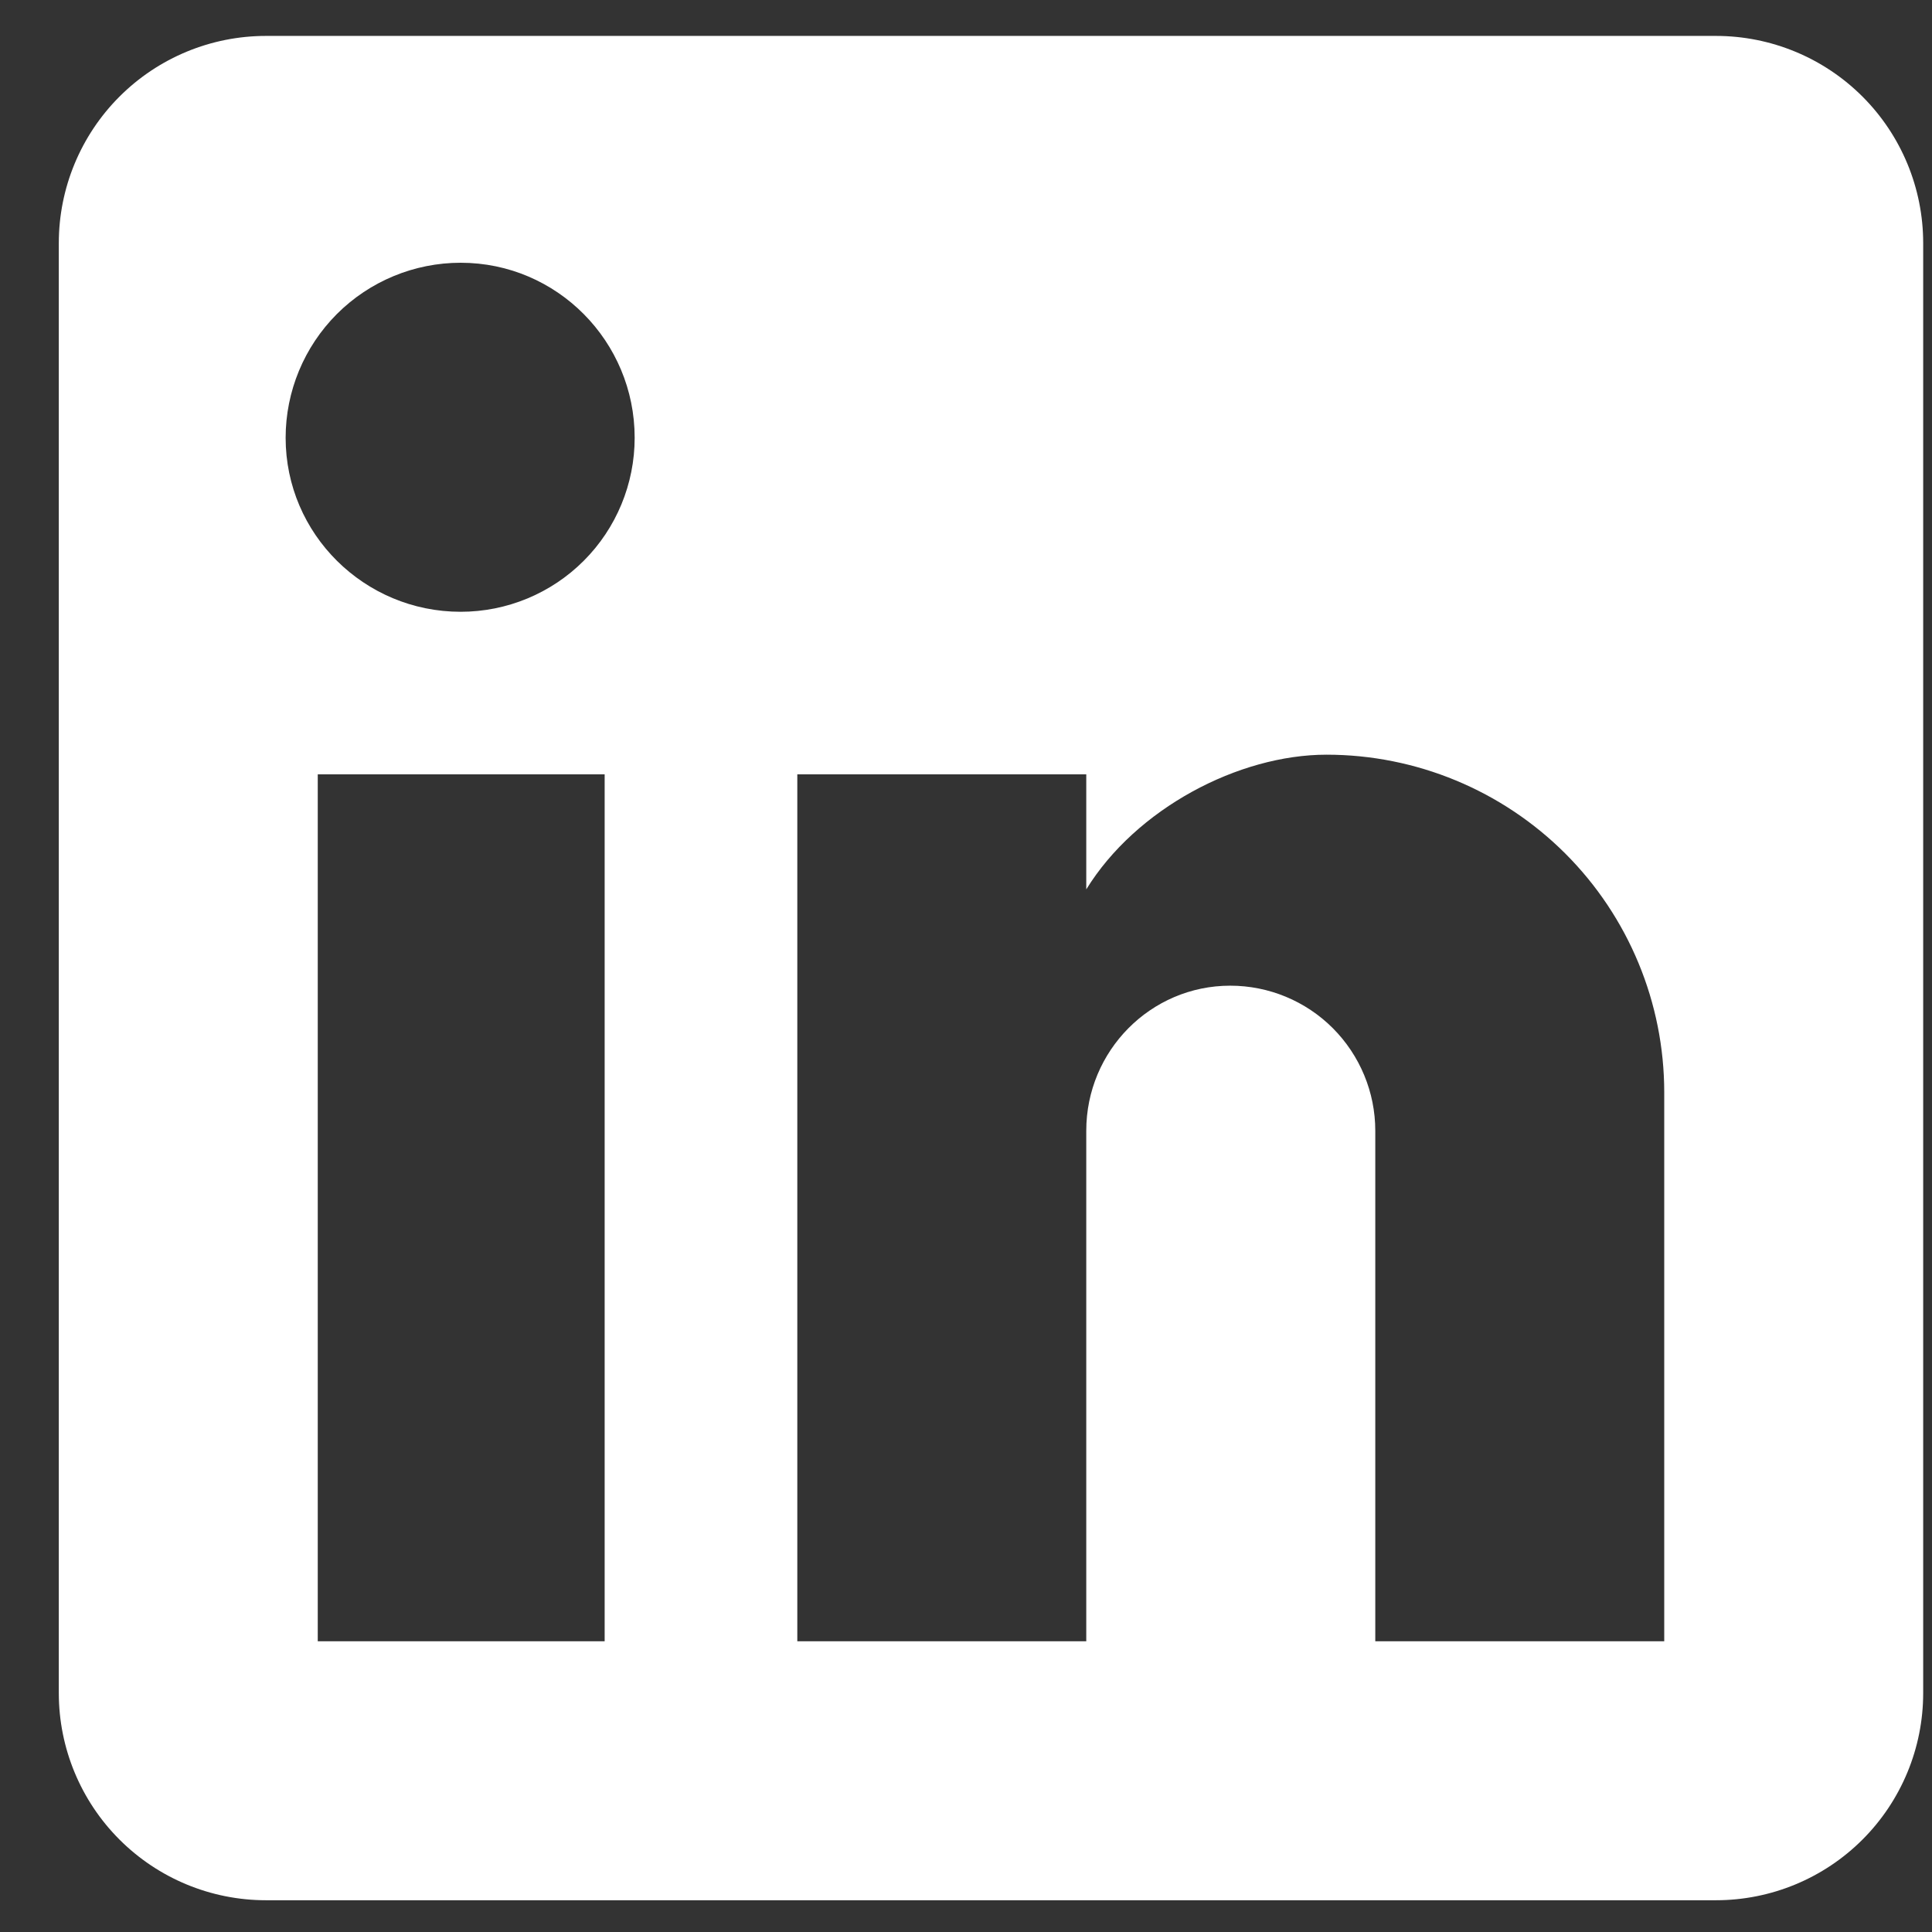 <svg width="32" height="32" viewBox="0 0 32 32" fill="none" xmlns="http://www.w3.org/2000/svg">
<rect x="0" y="0" width="32" height="32" fill="#333333" stroke="none"/>
<path d="M28.422 0.595C29.332 0.595 30.205 0.956 30.849 1.6C31.492 2.243 31.854 3.116 31.854 4.026V28.043C31.854 28.953 31.492 29.826 30.849 30.469C30.205 31.113 29.332 31.474 28.422 31.474H4.405C3.495 31.474 2.623 31.113 1.979 30.469C1.336 29.826 0.974 28.953 0.974 28.043V4.026C0.974 3.116 1.336 2.243 1.979 1.6C2.623 0.956 3.495 0.595 4.405 0.595H28.422ZM27.565 27.185V18.093C27.565 16.61 26.976 15.187 25.927 14.138C24.878 13.09 23.455 12.5 21.972 12.5C20.514 12.5 18.816 13.393 17.992 14.731V12.826H13.206V27.185H17.992V18.728C17.992 17.407 19.056 16.326 20.377 16.326C21.014 16.326 21.625 16.579 22.075 17.029C22.525 17.48 22.779 18.091 22.779 18.728V27.185H27.565ZM7.63 10.133C8.395 10.133 9.128 9.829 9.668 9.289C10.209 8.748 10.512 8.015 10.512 7.251C10.512 5.655 9.226 4.352 7.63 4.352C6.862 4.352 6.124 4.657 5.58 5.201C5.037 5.745 4.731 6.482 4.731 7.251C4.731 8.846 6.035 10.133 7.63 10.133ZM10.015 27.185V12.826H5.263V27.185H10.015Z" fill="white"/>
</svg>
